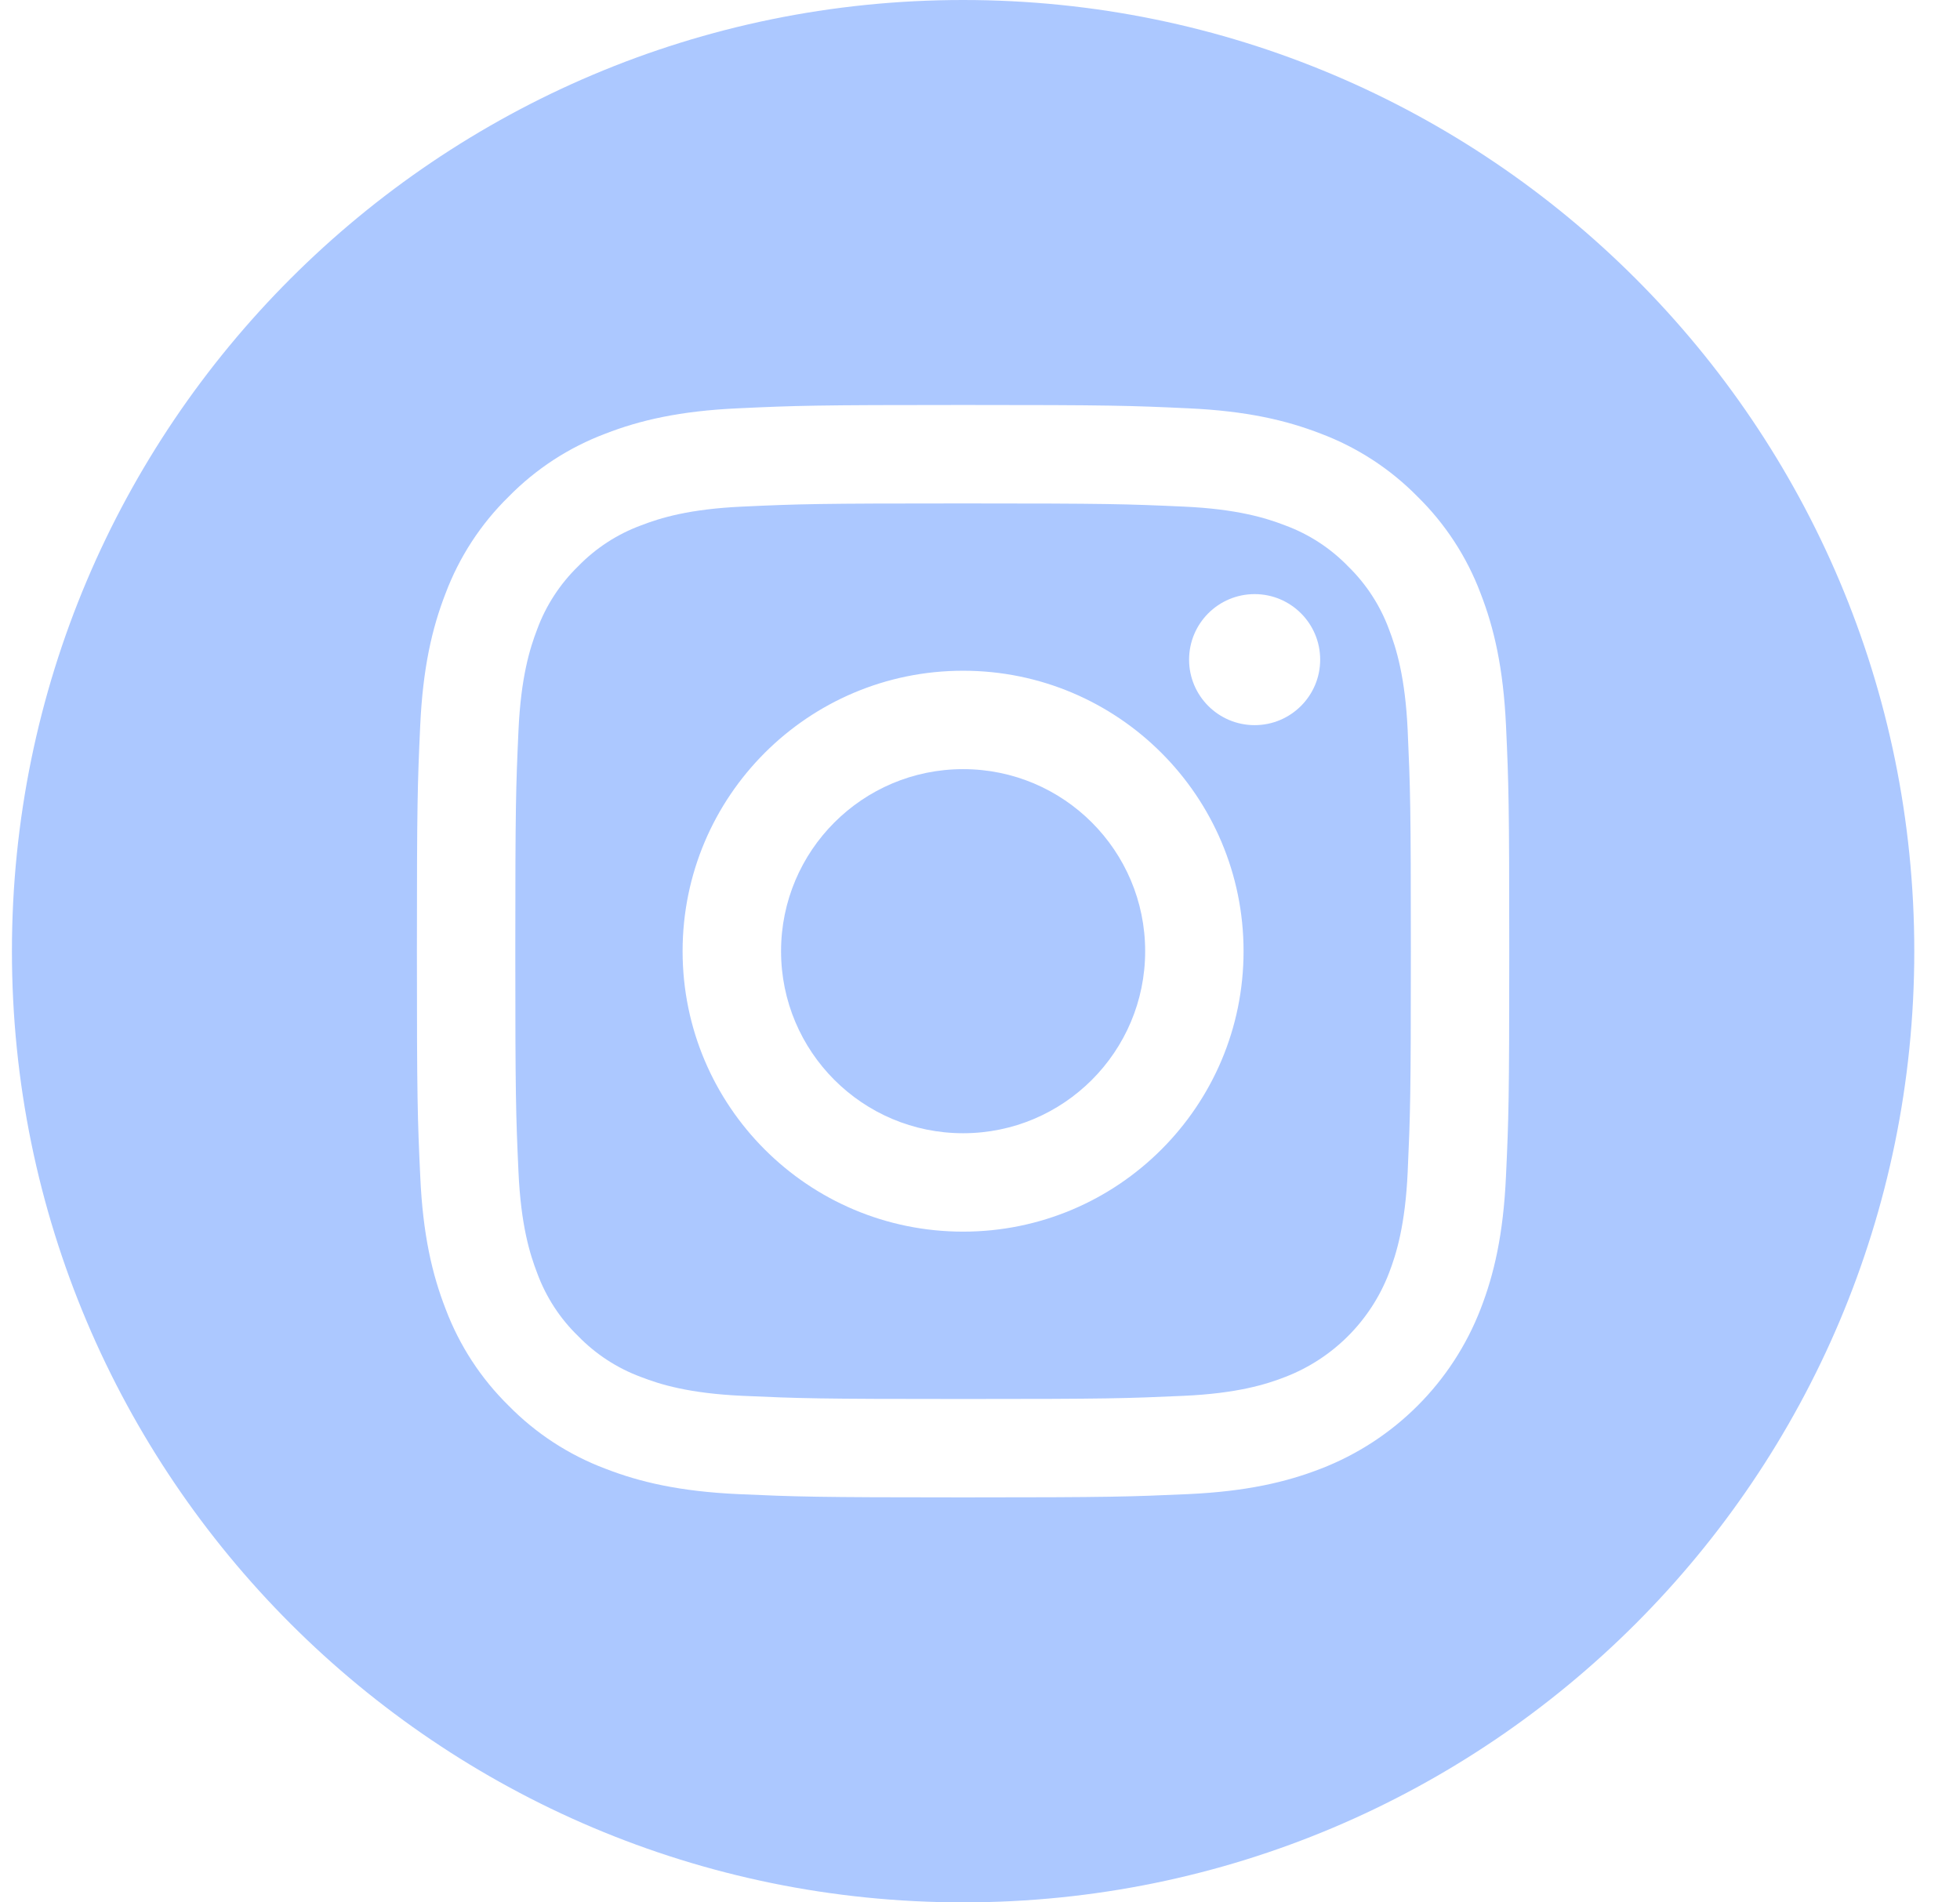 <svg width="34" height="33" viewBox="0 0 34 33" fill="none" xmlns="http://www.w3.org/2000/svg">
<g id="instagram ico circle" clip-path="url(#clip0_414_143)">
<path id="Vector" d="M19.865 16.5C19.865 18.244 18.451 19.658 16.707 19.658C14.963 19.658 13.549 18.244 13.549 16.5C13.549 14.756 14.963 13.342 16.707 13.342C18.451 13.342 19.865 14.756 19.865 16.5Z" fill="#ACC8FF"/>
<path id="Vector_2" d="M24.093 10.912C23.941 10.501 23.698 10.129 23.384 9.823C23.078 9.508 22.706 9.266 22.294 9.114C21.96 8.985 21.459 8.83 20.535 8.788C19.536 8.743 19.236 8.733 16.707 8.733C14.177 8.733 13.877 8.742 12.878 8.788C11.954 8.83 11.452 8.985 11.119 9.114C10.707 9.266 10.335 9.508 10.029 9.823C9.715 10.129 9.472 10.501 9.32 10.912C9.191 11.246 9.036 11.748 8.994 12.672C8.949 13.671 8.939 13.97 8.939 16.5C8.939 19.03 8.949 19.33 8.994 20.329C9.036 21.253 9.191 21.754 9.32 22.088C9.472 22.5 9.714 22.872 10.029 23.177C10.335 23.492 10.707 23.734 11.118 23.886C11.452 24.016 11.954 24.171 12.878 24.213C13.877 24.258 14.176 24.268 16.706 24.268C19.237 24.268 19.536 24.258 20.535 24.213C21.459 24.171 21.96 24.016 22.294 23.886C23.121 23.567 23.774 22.914 24.093 22.088C24.222 21.754 24.377 21.253 24.419 20.329C24.464 19.33 24.474 19.03 24.474 16.5C24.474 13.97 24.464 13.671 24.419 12.672C24.377 11.748 24.222 11.246 24.093 10.912ZM16.707 21.365C14.019 21.365 11.841 19.187 11.841 16.5C11.841 13.813 14.019 11.635 16.707 11.635C19.393 11.635 21.572 13.813 21.572 16.5C21.572 19.187 19.393 21.365 16.707 21.365ZM21.764 12.579C21.136 12.579 20.627 12.07 20.627 11.443C20.627 10.815 21.136 10.306 21.764 10.306C22.392 10.306 22.901 10.815 22.901 11.443C22.901 12.07 22.392 12.579 21.764 12.579Z" fill="#ACC8FF"/>
<path id="Vector_3" d="M16.707 0C7.595 0 0.207 7.389 0.207 16.5C0.207 25.611 7.595 33 16.707 33C25.818 33 33.207 25.611 33.207 16.5C33.207 7.389 25.818 0 16.707 0ZM26.124 20.406C26.078 21.415 25.918 22.103 25.684 22.706C25.192 23.979 24.186 24.985 22.913 25.477C22.31 25.711 21.622 25.871 20.613 25.918C19.603 25.963 19.28 25.975 16.707 25.975C14.134 25.975 13.811 25.963 12.801 25.918C11.792 25.871 11.103 25.711 10.501 25.477C9.868 25.239 9.296 24.866 8.823 24.384C8.341 23.911 7.968 23.338 7.73 22.706C7.496 22.104 7.335 21.415 7.29 20.407C7.243 19.396 7.232 19.073 7.232 16.5C7.232 13.927 7.243 13.604 7.289 12.594C7.335 11.585 7.495 10.897 7.729 10.294C7.967 9.662 8.34 9.089 8.823 8.616C9.296 8.134 9.868 7.761 10.501 7.523C11.103 7.289 11.792 7.129 12.801 7.083C13.811 7.036 14.134 7.025 16.707 7.025C19.28 7.025 19.603 7.036 20.613 7.083C21.622 7.129 22.31 7.289 22.913 7.523C23.545 7.761 24.118 8.134 24.591 8.616C25.073 9.089 25.446 9.662 25.684 10.294C25.918 10.897 26.078 11.585 26.125 12.594C26.171 13.604 26.181 13.927 26.181 16.5C26.181 19.073 26.171 19.396 26.124 20.406Z" fill="#ACC8FF"/>
</g>
<defs>
<clipPath id="clip0_414_143">
<rect width="33" height="33" fill="white" transform="translate(0.207)"/>
</clipPath>
</defs>
</svg>
